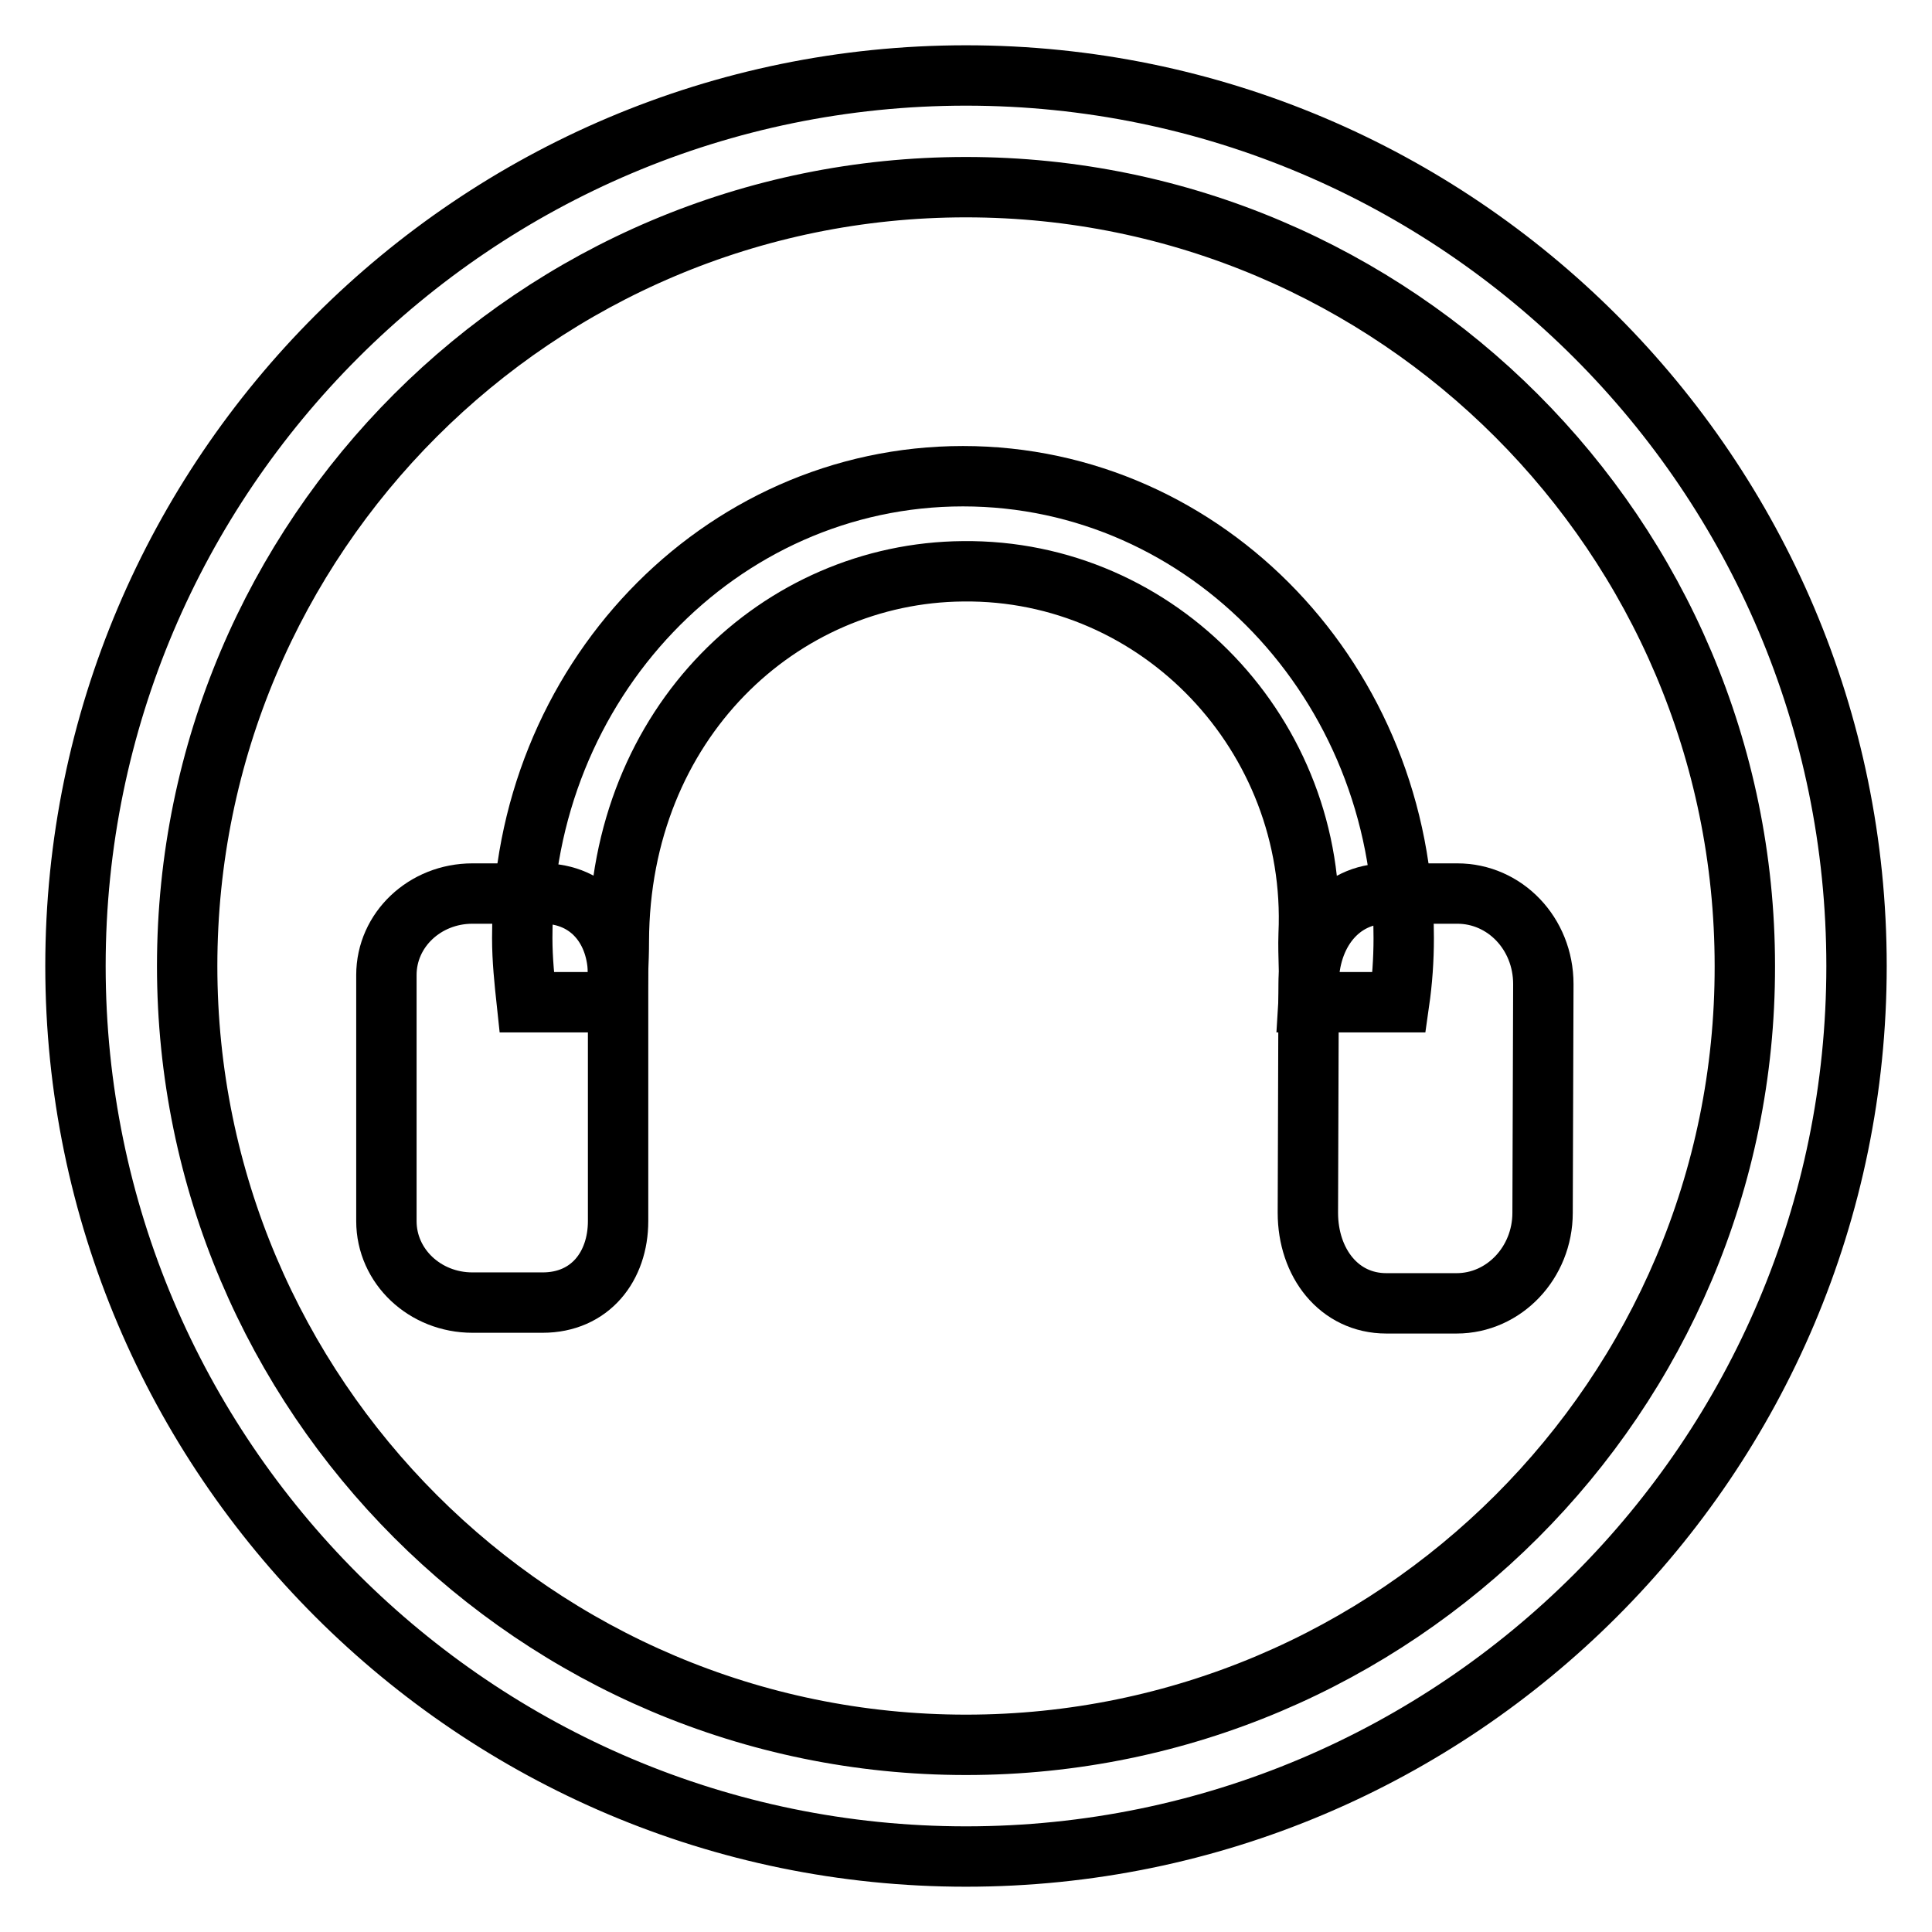 <?xml version="1.0" encoding="utf-8"?>
<!-- Svg Vector Icons : http://www.onlinewebfonts.com/icon -->
<!DOCTYPE svg PUBLIC "-//W3C//DTD SVG 1.1//EN" "http://www.w3.org/Graphics/SVG/1.1/DTD/svg11.dtd">
<svg version="1.1" xmlns="http://www.w3.org/2000/svg" xmlns:xlink="http://www.w3.org/1999/xlink" x="0px" y="0px" viewBox="0 0 256 256" enable-background="new 0 0 256 256" xml:space="preserve">
<g><g><path stroke-width="8" fill-opacity="0" stroke="#000000"  d="M81.9,161.8c0,6-3.7,10.8-10,10.8h-9.3c-6.3,0-11.4-4.8-11.4-10.8v-32.6c0-6,5.1-10.8,11.4-10.8h9.3c6.3,0,10,4.8,10,10.8V161.8L81.9,161.8z"/><path stroke-width="8" fill-opacity="0" stroke="#000000"  d="M204.4,160.7c0,6.6-5.1,12-11.4,12h-9.3c-6.3,0-10.4-5.4-10.4-12l0.1-30.3c0-6.6,4-12,10.4-12h9.3c6.3,0,11.4,5.3,11.4,12L204.4,160.7z"/><path stroke-width="8" fill-opacity="0" stroke="#000000"  d="M81.8,132.8c0-3.2,0.2-5.2,0.2-8.1c0.1-29,21.4-48.8,45.6-49c26-0.3,47,21.8,45.8,48.1c-0.1,2.9,0.2,5.9,0,9h12c0.4-2.8,0.6-5.6,0.6-8.5c0-33.8-26.1-61.2-58.4-61.2s-58.4,27.4-58.4,61.2c0,2.9,0.3,5.7,0.6,8.5H81.8z"/><path stroke-width="8" fill-opacity="0" stroke="#000000"  d="M128,10C63,10,10,62.9,10,128c0,65.1,53,118,118,118c65.1,0,118-52.9,118-118C246,62.9,193.1,10,128,10L128,10z M128,231.2c-56.9,0-103.2-46.3-103.2-103.2C24.8,71,71.1,24.8,128,24.8c56.9,0,103.2,46.3,103.2,103.2C231.3,184.9,184.9,231.2,128,231.2L128,231.2z"/></g></g>
</svg>